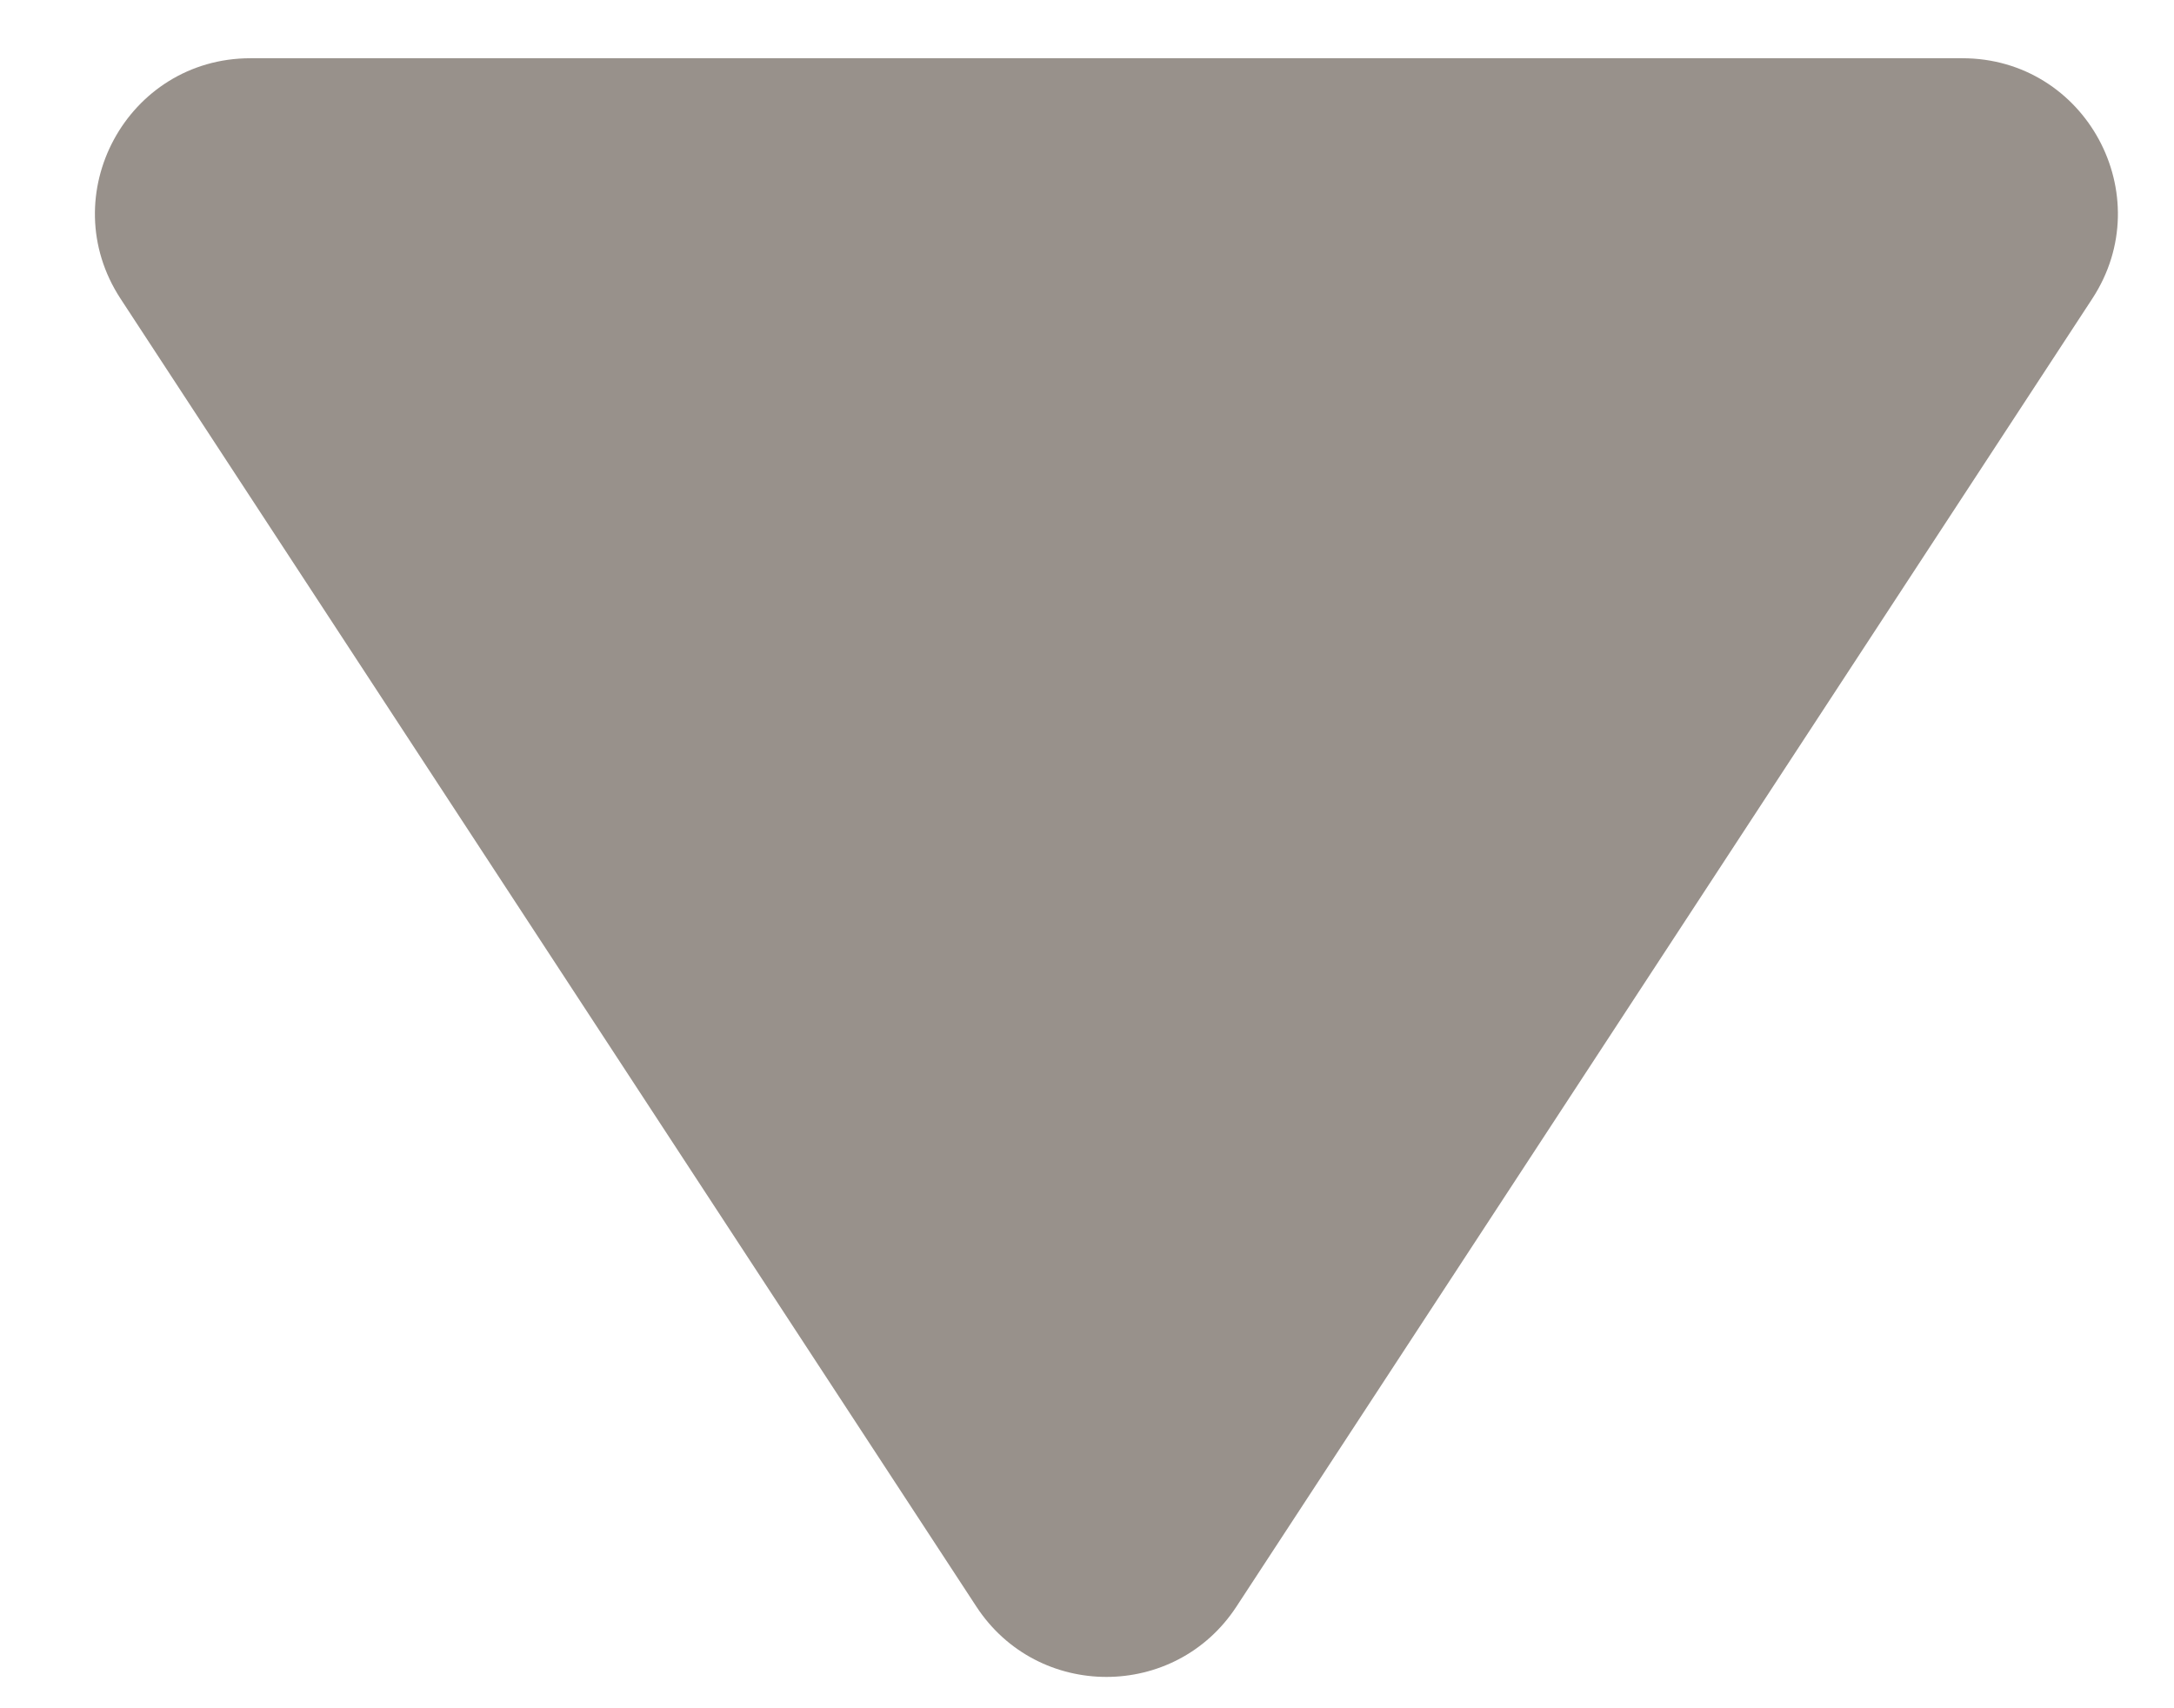 <svg width="14" height="11" viewBox="0 0 14 11" fill="none" xmlns="http://www.w3.org/2000/svg">
<path d="M7.962 10.346C7.567 10.949 6.683 10.949 6.288 10.346L0.776 1.923C0.341 1.257 0.818 0.375 1.613 0.375L12.637 0.375C13.432 0.375 13.909 1.257 13.474 1.923L7.962 10.346Z" fill="#98918B"/>
</svg>
